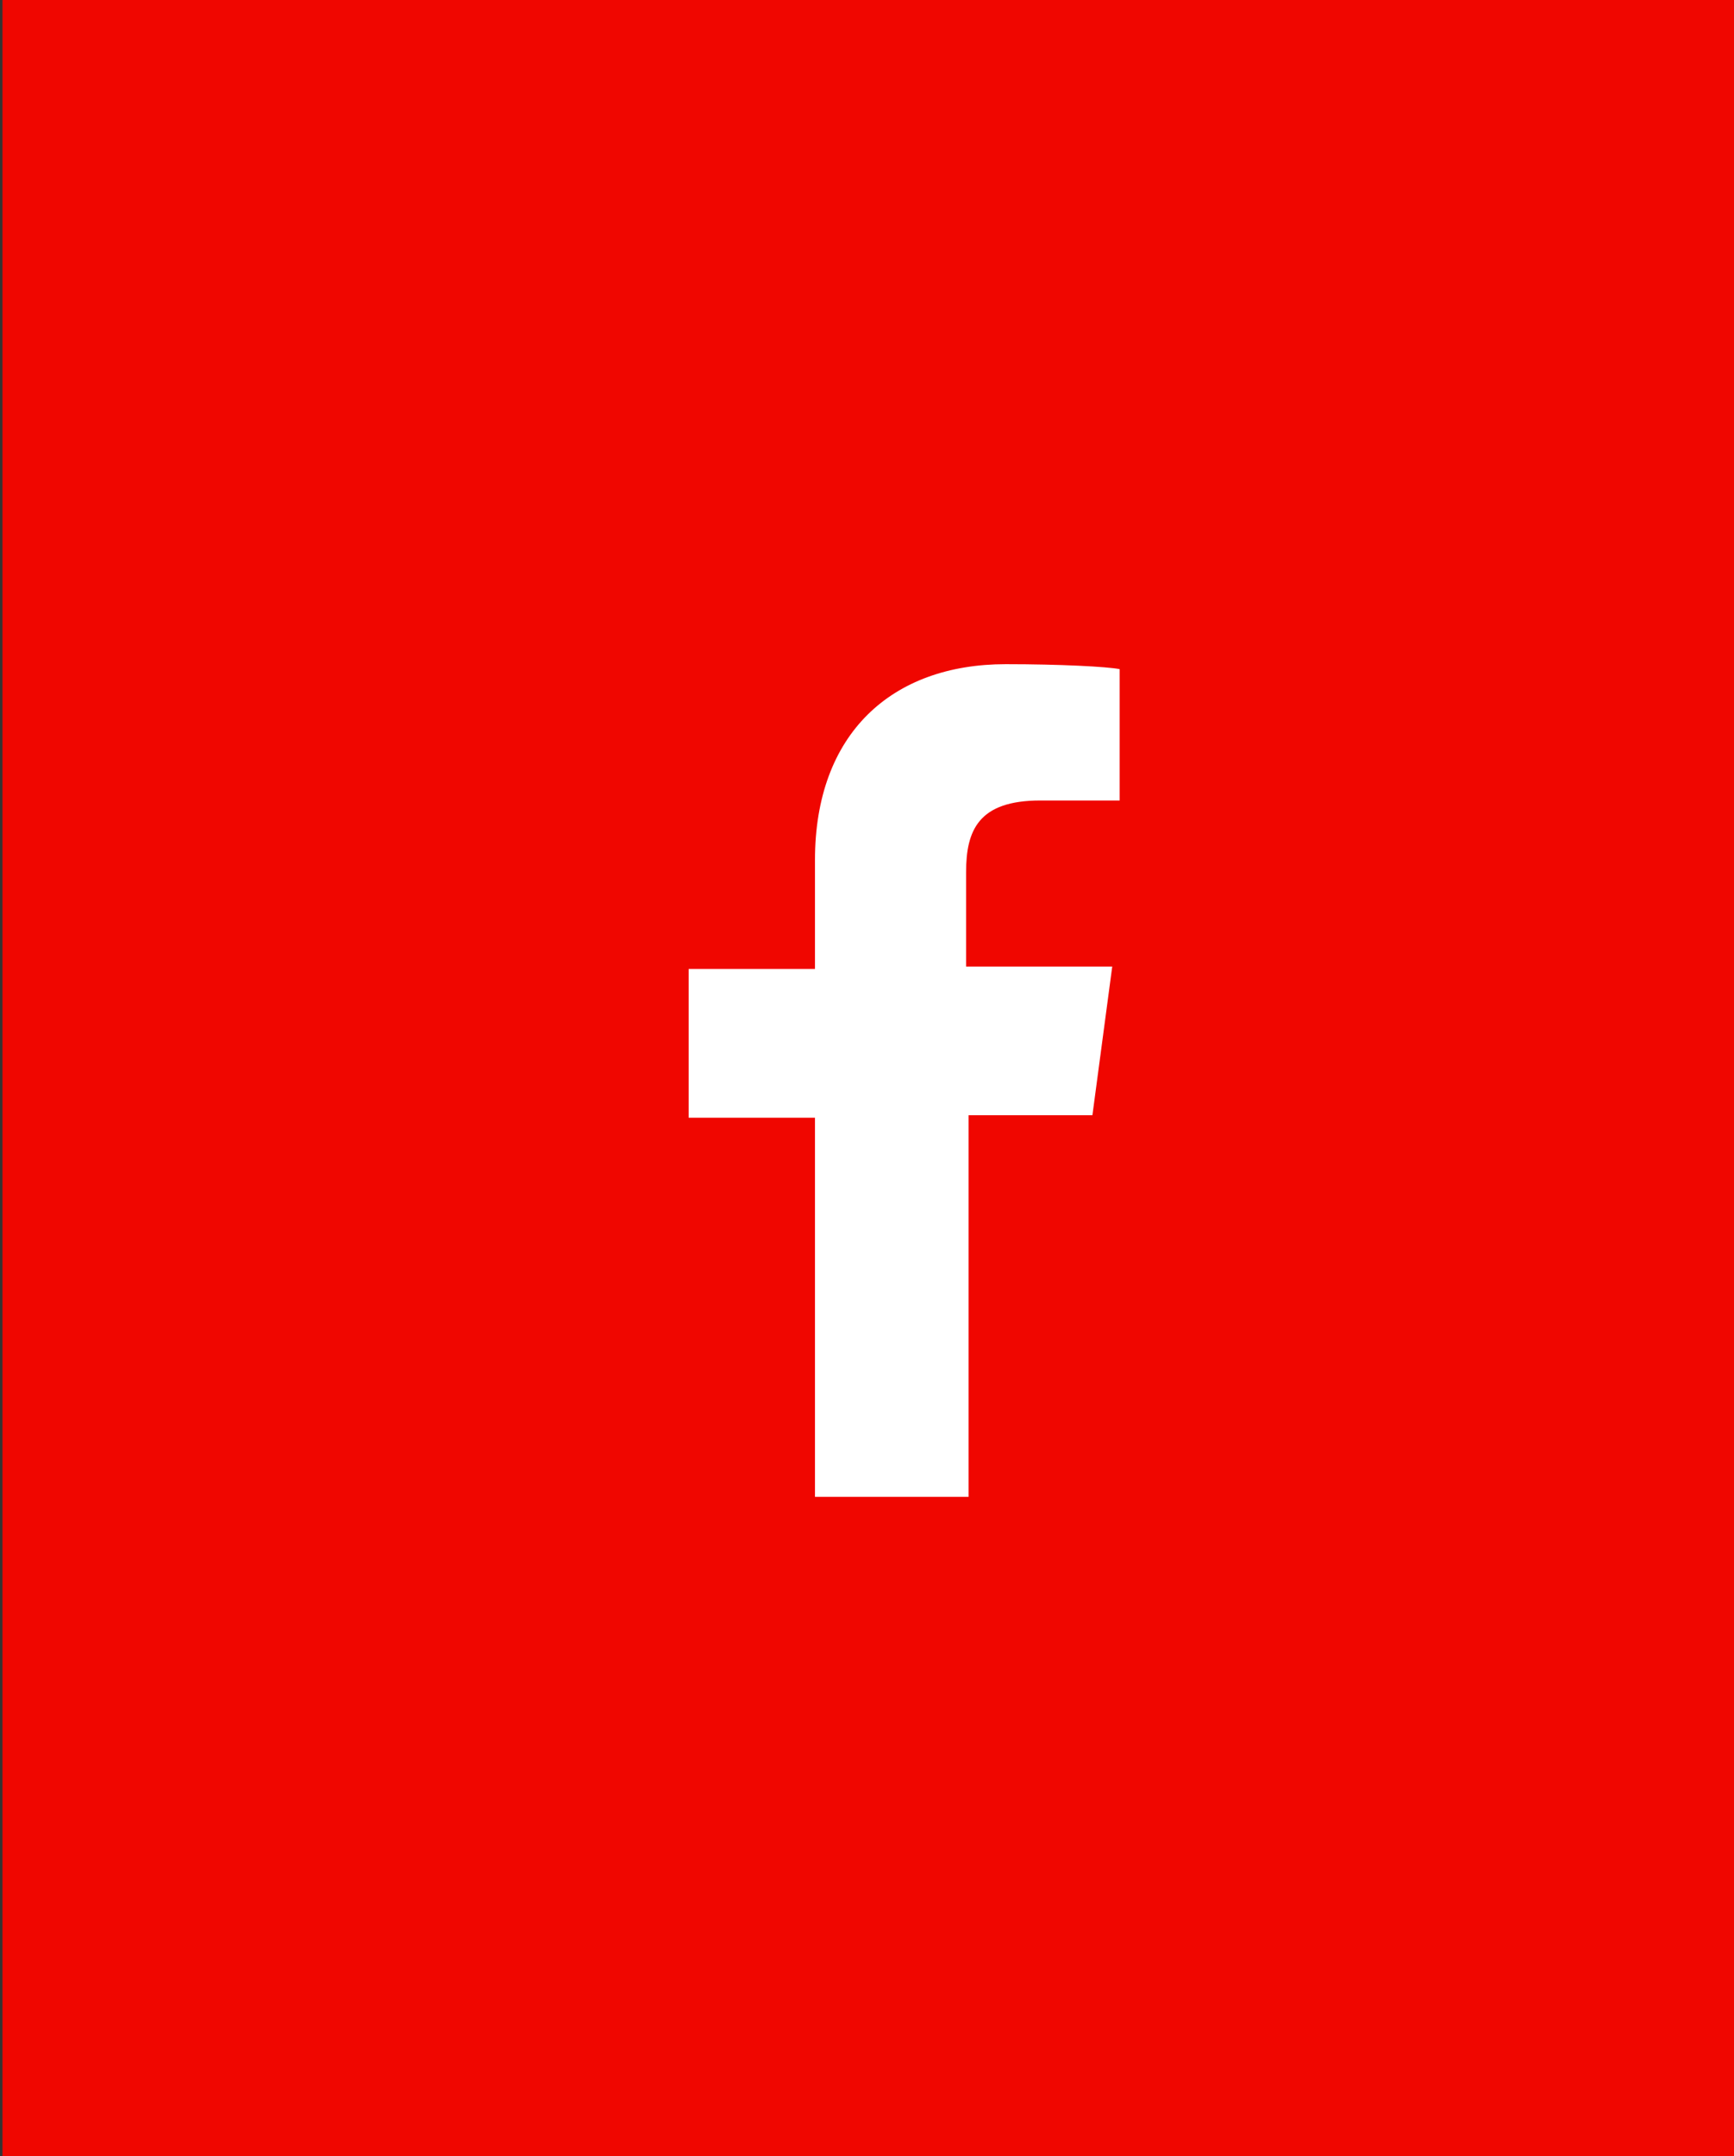 <?xml version="1.0" encoding="utf-8"?>
<!-- Generator: Adobe Illustrator 19.0.0, SVG Export Plug-In . SVG Version: 6.00 Build 0)  -->
<svg version="1.1" id="Layer_1" xmlns="http://www.w3.org/2000/svg" xmlns:xlink="http://www.w3.org/1999/xlink" x="0px" y="0px"
	 viewBox="-270 461 70 87" style="enable-background:new -270 461 70 87;" xml:space="preserve">
<rect x="-270" y="461" width="70" height="87" fill="#333333" stroke="none"/>
<style type="text/css">
	.st0{fill:#F00600;}
	.st1{fill:#FFFFFF;}
</style>
<rect x="-269.9" y="456" class="st0" width="70.3" height="99.9"/>
<path class="st1" d="M-225.9,506l0.8-6h-5.9v-3.8c0-1.7,0.5-2.9,3-2.9l3.2,0V488c-0.5-0.1-2.4-0.2-4.6-0.2c-4.6,0-7.7,2.8-7.7,7.9
	v4.4h-5.1v6h5.1v15.3h6.2V506H-225.9z"/>
</svg>
